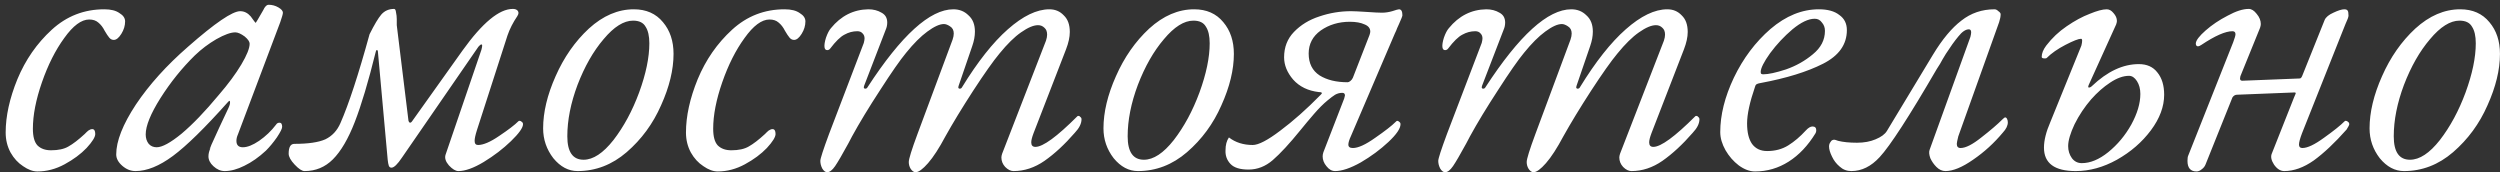 <?xml version="1.0" encoding="UTF-8"?> <svg xmlns="http://www.w3.org/2000/svg" width="377" height="26" viewBox="0 0 377 26" fill="none"><rect x="0" y="0" width="377" height="26" fill="#333333" stroke="none"/><path d="M5.643 25.855C4.959 25.855 4.237 25.589 3.477 25.057C2.717 24.563 2.09 23.879 1.596 23.005C1.102 22.093 0.855 21.086 0.855 19.984C0.855 17.514 1.444 14.835 2.622 11.947C3.838 9.021 5.567 6.532 7.809 4.48C10.051 2.428 12.692 1.402 15.732 1.402C16.72 1.402 17.48 1.592 18.012 1.972C18.582 2.314 18.867 2.732 18.867 3.226C18.867 3.872 18.677 4.499 18.297 5.107C17.917 5.715 17.537 6.019 17.157 6.019C16.891 6.019 16.663 5.905 16.473 5.677C16.283 5.449 16.055 5.107 15.789 4.651C15.523 4.119 15.2 3.701 14.82 3.397C14.478 3.093 14.022 2.941 13.452 2.941C12.274 2.941 11.02 3.872 9.69 5.734C8.36 7.558 7.239 9.781 6.327 12.403C5.415 15.025 4.959 17.362 4.959 19.414C4.959 20.592 5.187 21.428 5.643 21.922C6.137 22.416 6.821 22.663 7.695 22.663C8.797 22.663 9.671 22.473 10.317 22.093C11.001 21.713 11.818 21.086 12.768 20.212C12.806 20.174 12.901 20.079 13.053 19.927C13.243 19.737 13.395 19.623 13.509 19.585C13.623 19.509 13.756 19.471 13.908 19.471C14.212 19.471 14.364 19.718 14.364 20.212C14.364 20.668 13.927 21.371 13.053 22.321C12.179 23.233 11.077 24.05 9.747 24.772C8.417 25.494 7.049 25.855 5.643 25.855ZM20.433 25.798C19.711 25.798 19.046 25.532 18.438 25C17.83 24.468 17.526 23.898 17.526 23.29C17.526 21.276 18.514 18.768 20.49 15.766C22.504 12.764 25.126 9.857 28.356 7.045C32.422 3.473 35.044 1.687 36.222 1.687C36.83 1.687 37.362 1.953 37.818 2.485C38.274 3.131 38.521 3.454 38.559 3.454L38.844 2.998C39.604 1.706 39.927 1.136 39.813 1.288C40.041 0.908 40.269 0.718 40.497 0.718C41.029 0.718 41.523 0.851 41.979 1.117C42.435 1.383 42.663 1.649 42.663 1.915C42.663 2.105 42.53 2.58 42.264 3.34L35.88 20.269C35.728 20.611 35.652 20.934 35.652 21.238C35.652 21.884 35.975 22.207 36.621 22.207C37.305 22.207 38.122 21.884 39.072 21.238C40.06 20.554 40.915 19.737 41.637 18.787C41.751 18.597 41.922 18.502 42.15 18.502C42.416 18.502 42.549 18.711 42.549 19.129C42.549 19.395 42.283 19.927 41.751 20.725C41.219 21.485 40.668 22.15 40.098 22.72C39.034 23.708 37.951 24.468 36.849 25C35.785 25.532 34.797 25.798 33.885 25.798C33.277 25.798 32.707 25.551 32.175 25.057C31.681 24.601 31.434 24.107 31.434 23.575C31.434 23.157 31.548 22.72 31.776 22.264C31.548 22.682 31.586 22.53 31.89 21.808C32.232 21.048 32.631 20.174 33.087 19.186C33.581 18.16 34.037 17.191 34.455 16.279C34.645 15.861 34.721 15.557 34.683 15.367C34.683 15.139 34.569 15.158 34.341 15.424C30.883 19.3 28.128 21.998 26.076 23.518C24.024 25.038 22.143 25.798 20.433 25.798ZM23.625 22.207C24.461 22.207 25.715 21.523 27.387 20.155C29.059 18.749 30.921 16.811 32.973 14.341C34.417 12.669 35.557 11.13 36.393 9.724C37.229 8.318 37.647 7.273 37.647 6.589C37.647 6.285 37.4 5.924 36.906 5.506C36.336 5.088 35.861 4.879 35.481 4.879C34.797 4.879 33.847 5.221 32.631 5.905C31.453 6.589 30.37 7.406 29.382 8.356C27.444 10.256 25.715 12.403 24.195 14.797C22.713 17.153 21.972 18.977 21.972 20.269C21.972 20.839 22.124 21.314 22.428 21.694C22.732 22.036 23.131 22.207 23.625 22.207ZM45.924 25.798C45.544 25.798 45.05 25.475 44.442 24.829C43.834 24.183 43.53 23.632 43.53 23.176C43.53 22.188 43.815 21.694 44.385 21.694C46.475 21.694 48.033 21.466 49.059 21.01C50.085 20.516 50.845 19.699 51.339 18.559C52.593 15.709 54.056 11.244 55.728 5.164C56.45 3.72 57.039 2.732 57.495 2.2C57.989 1.63 58.635 1.345 59.433 1.345C59.585 1.345 59.68 1.516 59.718 1.858C59.794 2.2 59.832 2.542 59.832 2.884C59.832 3.226 59.832 3.53 59.832 3.796L61.599 18.217C61.637 18.369 61.713 18.464 61.827 18.502C61.941 18.502 62.036 18.445 62.112 18.331L69.75 7.615C72.752 3.435 75.279 1.345 77.331 1.345C77.597 1.345 77.806 1.402 77.958 1.516C78.11 1.63 78.186 1.782 78.186 1.972C78.186 2.086 78.129 2.238 78.015 2.428C77.369 3.378 76.875 4.347 76.533 5.335L71.916 19.642C71.688 20.364 71.574 20.896 71.574 21.238C71.574 21.656 71.745 21.865 72.087 21.865C72.885 21.865 73.949 21.409 75.279 20.497C76.647 19.585 77.616 18.844 78.186 18.274C78.224 18.236 78.281 18.217 78.357 18.217C78.471 18.217 78.585 18.274 78.699 18.388C78.813 18.464 78.87 18.578 78.87 18.73C78.87 19.262 78.262 20.117 77.046 21.295C75.868 22.435 74.5 23.48 72.942 24.43C71.422 25.342 70.149 25.798 69.123 25.798C68.705 25.798 68.23 25.513 67.698 24.943C67.204 24.373 67.033 23.841 67.185 23.347L72.6 7.501C72.676 7.197 72.714 6.988 72.714 6.874C72.714 6.76 72.676 6.703 72.6 6.703C72.486 6.703 72.334 6.817 72.144 7.045L60.63 23.746C59.946 24.772 59.414 25.285 59.034 25.285C58.844 25.285 58.711 25.19 58.635 25C58.559 24.772 58.502 24.468 58.464 24.088L56.982 7.729C56.982 7.615 56.925 7.558 56.811 7.558C56.735 7.558 56.678 7.672 56.64 7.9C55.538 12.346 54.493 15.842 53.505 18.388C52.517 20.934 51.415 22.815 50.199 24.031C49.021 25.209 47.596 25.798 45.924 25.798ZM87.091 25.798C85.724 25.798 84.507 25.152 83.444 23.86C82.418 22.53 81.904 21.029 81.904 19.357C81.904 16.925 82.531 14.303 83.785 11.491C85.04 8.641 86.712 6.247 88.802 4.309C90.93 2.371 93.191 1.402 95.585 1.402C97.447 1.402 98.909 2.048 99.974 3.34C101.038 4.594 101.57 6.19 101.57 8.128C101.57 10.522 100.943 13.106 99.689 15.88C98.472 18.654 96.743 21.01 94.501 22.948C92.297 24.848 89.828 25.798 87.091 25.798ZM88.004 24.088C89.448 24.088 90.948 23.1 92.507 21.124C94.064 19.11 95.356 16.716 96.382 13.942C97.409 11.13 97.921 8.66 97.921 6.532C97.921 5.43 97.731 4.594 97.352 4.024C97.01 3.416 96.382 3.112 95.471 3.112C94.064 3.112 92.582 4.043 91.025 5.905C89.466 7.729 88.156 10.028 87.091 12.802C86.066 15.538 85.552 18.122 85.552 20.554C85.552 22.91 86.37 24.088 88.004 24.088ZM108.232 25.855C107.548 25.855 106.826 25.589 106.066 25.057C105.306 24.563 104.679 23.879 104.185 23.005C103.691 22.093 103.444 21.086 103.444 19.984C103.444 17.514 104.033 14.835 105.211 11.947C106.427 9.021 108.156 6.532 110.398 4.48C112.64 2.428 115.281 1.402 118.321 1.402C119.309 1.402 120.069 1.592 120.601 1.972C121.171 2.314 121.456 2.732 121.456 3.226C121.456 3.872 121.266 4.499 120.886 5.107C120.506 5.715 120.126 6.019 119.746 6.019C119.48 6.019 119.252 5.905 119.062 5.677C118.872 5.449 118.644 5.107 118.378 4.651C118.112 4.119 117.789 3.701 117.409 3.397C117.067 3.093 116.611 2.941 116.041 2.941C114.863 2.941 113.609 3.872 112.279 5.734C110.949 7.558 109.828 9.781 108.916 12.403C108.004 15.025 107.548 17.362 107.548 19.414C107.548 20.592 107.776 21.428 108.232 21.922C108.726 22.416 109.41 22.663 110.284 22.663C111.386 22.663 112.26 22.473 112.906 22.093C113.59 21.713 114.407 21.086 115.357 20.212C115.395 20.174 115.49 20.079 115.642 19.927C115.832 19.737 115.984 19.623 116.098 19.585C116.212 19.509 116.345 19.471 116.497 19.471C116.801 19.471 116.953 19.718 116.953 20.212C116.953 20.668 116.516 21.371 115.642 22.321C114.768 23.233 113.666 24.05 112.336 24.772C111.006 25.494 109.638 25.855 108.232 25.855ZM124.732 25.969C124.466 25.969 124.219 25.779 123.991 25.399C123.801 25.019 123.706 24.639 123.706 24.259C123.706 23.917 124.143 22.568 125.017 20.212L130.261 6.475C130.337 6.171 130.375 5.943 130.375 5.791C130.375 5.487 130.28 5.24 130.09 5.05C129.9 4.822 129.634 4.708 129.292 4.708C128.608 4.708 127.962 4.879 127.354 5.221C126.746 5.525 126.024 6.228 125.188 7.33C125.074 7.482 124.922 7.558 124.732 7.558C124.504 7.558 124.371 7.406 124.333 7.102C124.295 6.76 124.371 6.285 124.561 5.677C124.789 5.031 125.036 4.556 125.302 4.252C126.822 2.39 128.703 1.44 130.945 1.402C131.705 1.402 132.37 1.573 132.94 1.915C133.51 2.219 133.795 2.713 133.795 3.397C133.795 3.777 133.719 4.138 133.567 4.48L130.318 12.916L130.261 13.144C130.261 13.296 130.337 13.372 130.489 13.372C130.641 13.372 130.755 13.296 130.831 13.144C135.923 5.316 140.236 1.402 143.77 1.402C144.682 1.402 145.442 1.706 146.05 2.314C146.696 2.884 147.019 3.701 147.019 4.765C147.019 5.449 146.886 6.171 146.62 6.931L144.568 12.916L144.511 13.144C144.511 13.296 144.587 13.372 144.739 13.372C144.891 13.372 145.005 13.296 145.081 13.144C147.437 9.306 149.736 6.399 151.978 4.423C154.258 2.409 156.348 1.402 158.248 1.402C159.122 1.402 159.844 1.706 160.414 2.314C161.022 2.884 161.326 3.72 161.326 4.822C161.326 5.582 161.136 6.456 160.756 7.444L155.854 20.098C155.626 20.706 155.512 21.162 155.512 21.466C155.512 21.922 155.721 22.15 156.139 22.15C157.279 22.15 159.388 20.611 162.466 17.533C162.504 17.495 162.561 17.476 162.637 17.476C162.751 17.476 162.846 17.533 162.922 17.647C163.036 17.723 163.093 17.837 163.093 17.989C163.093 18.635 162.751 19.319 162.067 20.041C160.547 21.789 159.027 23.195 157.507 24.259C156.025 25.285 154.467 25.798 152.833 25.798C152.415 25.798 151.997 25.589 151.579 25.171C151.199 24.753 151.009 24.278 151.009 23.746C151.009 23.594 151.047 23.404 151.123 23.176L157.735 6.133C157.849 5.791 157.906 5.487 157.906 5.221C157.906 4.765 157.773 4.423 157.507 4.195C157.241 3.929 156.918 3.796 156.538 3.796C155.854 3.796 154.999 4.157 153.973 4.879C152.985 5.563 151.902 6.627 150.724 8.071C149.774 9.211 148.444 11.092 146.734 13.714C145.062 16.298 143.675 18.578 142.573 20.554C141.623 22.34 140.749 23.689 139.951 24.601C139.153 25.513 138.526 25.969 138.07 25.969C137.804 25.969 137.557 25.798 137.329 25.456C137.139 25.152 137.044 24.81 137.044 24.43C137.044 23.974 137.481 22.568 138.355 20.212L143.656 5.962C143.77 5.62 143.827 5.316 143.827 5.05C143.827 4.556 143.637 4.195 143.257 3.967C142.915 3.739 142.611 3.625 142.345 3.625C141.699 3.625 140.863 4.005 139.837 4.765C138.849 5.487 137.785 6.551 136.645 7.957C135.733 9.059 134.422 10.94 132.712 13.6C131.002 16.222 129.596 18.54 128.494 20.554L127.924 21.637C127.012 23.309 126.347 24.449 125.929 25.057C125.511 25.665 125.112 25.969 124.732 25.969ZM171.59 25.798C170.222 25.798 169.006 25.152 167.942 23.86C166.916 22.53 166.403 21.029 166.403 19.357C166.403 16.925 167.03 14.303 168.284 11.491C169.538 8.641 171.21 6.247 173.3 4.309C175.428 2.371 177.689 1.402 180.083 1.402C181.945 1.402 183.408 2.048 184.472 3.34C185.536 4.594 186.068 6.19 186.068 8.128C186.068 10.522 185.441 13.106 184.187 15.88C182.971 18.654 181.242 21.01 179 22.948C176.796 24.848 174.326 25.798 171.59 25.798ZM172.502 24.088C173.946 24.088 175.447 23.1 177.005 21.124C178.563 19.11 179.855 16.716 180.881 13.942C181.907 11.13 182.42 8.66 182.42 6.532C182.42 5.43 182.23 4.594 181.85 4.024C181.508 3.416 180.881 3.112 179.969 3.112C178.563 3.112 177.081 4.043 175.523 5.905C173.965 7.729 172.654 10.028 171.59 12.802C170.564 15.538 170.051 18.122 170.051 20.554C170.051 22.91 170.868 24.088 172.502 24.088ZM201.337 25.798C200.843 25.798 200.406 25.551 200.026 25.057C199.646 24.601 199.456 24.107 199.456 23.575C199.456 23.385 199.494 23.176 199.57 22.948L202.705 14.854L202.819 14.398C202.819 14.132 202.686 13.999 202.42 13.999C202.04 13.999 201.679 14.094 201.337 14.284C201.033 14.474 200.653 14.759 200.197 15.139C199.551 15.671 198.867 16.355 198.145 17.191C197.423 18.027 196.739 18.844 196.093 19.642C194.459 21.656 193.072 23.157 191.932 24.145C190.83 25.095 189.614 25.57 188.284 25.57C186.992 25.57 186.08 25.285 185.548 24.715C185.016 24.145 184.769 23.461 184.807 22.663C184.807 21.865 184.978 21.219 185.32 20.725C186.308 21.485 187.505 21.865 188.911 21.865C189.785 21.865 191.172 21.143 193.072 19.699C195.01 18.255 197.024 16.469 199.114 14.341C199.266 14.189 199.342 14.094 199.342 14.056C199.342 13.942 199.19 13.885 198.886 13.885C197.252 13.695 195.96 13.068 195.01 12.004C194.098 10.94 193.642 9.819 193.642 8.641C193.642 7.121 194.136 5.848 195.124 4.822C196.15 3.758 197.423 2.979 198.943 2.485C200.501 1.953 202.097 1.687 203.731 1.687C204.187 1.687 204.985 1.725 206.125 1.801C207.189 1.877 207.949 1.915 208.405 1.915C208.899 1.915 209.412 1.839 209.944 1.687C210.514 1.497 210.856 1.402 210.97 1.402C211.312 1.402 211.483 1.706 211.483 2.314C211.483 2.428 211.312 2.865 210.97 3.625C210.894 3.777 210.799 3.986 210.685 4.252C210.609 4.48 210.495 4.746 210.343 5.05L203.731 20.497C203.465 21.067 203.332 21.504 203.332 21.808C203.332 22.15 203.56 22.321 204.016 22.321C204.814 22.321 205.935 21.808 207.379 20.782C208.861 19.756 209.887 18.958 210.457 18.388C210.571 18.274 210.647 18.217 210.685 18.217C210.799 18.217 210.913 18.274 211.027 18.388C211.141 18.464 211.198 18.578 211.198 18.73C211.198 19.376 210.59 20.269 209.374 21.409C208.158 22.549 206.771 23.575 205.213 24.487C203.655 25.361 202.363 25.798 201.337 25.798ZM203.218 12.403C203.332 12.403 203.465 12.346 203.617 12.232C203.807 12.08 203.94 11.909 204.016 11.719L206.524 5.278C206.6 5.05 206.638 4.879 206.638 4.765C206.638 4.271 206.353 3.91 205.783 3.682C205.213 3.416 204.472 3.283 203.56 3.283C201.888 3.283 200.425 3.72 199.171 4.594C197.955 5.468 197.347 6.627 197.347 8.071C197.347 9.553 197.898 10.655 199 11.377C200.102 12.061 201.508 12.403 203.218 12.403ZM217.914 25.969C217.648 25.969 217.401 25.779 217.173 25.399C216.983 25.019 216.888 24.639 216.888 24.259C216.888 23.917 217.325 22.568 218.199 20.212L223.443 6.475C223.519 6.171 223.557 5.943 223.557 5.791C223.557 5.487 223.462 5.24 223.272 5.05C223.082 4.822 222.816 4.708 222.474 4.708C221.79 4.708 221.144 4.879 220.536 5.221C219.928 5.525 219.206 6.228 218.37 7.33C218.256 7.482 218.104 7.558 217.914 7.558C217.686 7.558 217.553 7.406 217.515 7.102C217.477 6.76 217.553 6.285 217.743 5.677C217.971 5.031 218.218 4.556 218.484 4.252C220.004 2.39 221.885 1.44 224.127 1.402C224.887 1.402 225.552 1.573 226.122 1.915C226.692 2.219 226.977 2.713 226.977 3.397C226.977 3.777 226.901 4.138 226.749 4.48L223.5 12.916L223.443 13.144C223.443 13.296 223.519 13.372 223.671 13.372C223.823 13.372 223.937 13.296 224.013 13.144C229.105 5.316 233.418 1.402 236.952 1.402C237.864 1.402 238.624 1.706 239.232 2.314C239.878 2.884 240.201 3.701 240.201 4.765C240.201 5.449 240.068 6.171 239.802 6.931L237.75 12.916L237.693 13.144C237.693 13.296 237.769 13.372 237.921 13.372C238.073 13.372 238.187 13.296 238.263 13.144C240.619 9.306 242.918 6.399 245.16 4.423C247.44 2.409 249.53 1.402 251.43 1.402C252.304 1.402 253.026 1.706 253.596 2.314C254.204 2.884 254.508 3.72 254.508 4.822C254.508 5.582 254.318 6.456 253.938 7.444L249.036 20.098C248.808 20.706 248.694 21.162 248.694 21.466C248.694 21.922 248.903 22.15 249.321 22.15C250.461 22.15 252.57 20.611 255.648 17.533C255.686 17.495 255.743 17.476 255.819 17.476C255.933 17.476 256.028 17.533 256.104 17.647C256.218 17.723 256.275 17.837 256.275 17.989C256.275 18.635 255.933 19.319 255.249 20.041C253.729 21.789 252.209 23.195 250.689 24.259C249.207 25.285 247.649 25.798 246.015 25.798C245.597 25.798 245.179 25.589 244.761 25.171C244.381 24.753 244.191 24.278 244.191 23.746C244.191 23.594 244.229 23.404 244.305 23.176L250.917 6.133C251.031 5.791 251.088 5.487 251.088 5.221C251.088 4.765 250.955 4.423 250.689 4.195C250.423 3.929 250.1 3.796 249.72 3.796C249.036 3.796 248.181 4.157 247.155 4.879C246.167 5.563 245.084 6.627 243.906 8.071C242.956 9.211 241.626 11.092 239.916 13.714C238.244 16.298 236.857 18.578 235.755 20.554C234.805 22.34 233.931 23.689 233.133 24.601C232.335 25.513 231.708 25.969 231.252 25.969C230.986 25.969 230.739 25.798 230.511 25.456C230.321 25.152 230.226 24.81 230.226 24.43C230.226 23.974 230.663 22.568 231.537 20.212L236.838 5.962C236.952 5.62 237.009 5.316 237.009 5.05C237.009 4.556 236.819 4.195 236.439 3.967C236.097 3.739 235.793 3.625 235.527 3.625C234.881 3.625 234.045 4.005 233.019 4.765C232.031 5.487 230.967 6.551 229.827 7.957C228.915 9.059 227.604 10.94 225.894 13.6C224.184 16.222 222.778 18.54 221.676 20.554L221.106 21.637C220.194 23.309 219.529 24.449 219.111 25.057C218.693 25.665 218.294 25.969 217.914 25.969ZM264.657 25.855C263.859 25.855 263.042 25.551 262.206 24.943C261.408 24.335 260.743 23.575 260.211 22.663C259.679 21.713 259.413 20.801 259.413 19.927C259.413 17.343 260.097 14.607 261.465 11.719C262.871 8.793 264.714 6.342 266.994 4.366C269.312 2.39 271.744 1.402 274.29 1.402C275.62 1.402 276.646 1.687 277.368 2.257C278.128 2.789 278.508 3.549 278.508 4.537C278.508 6.703 277.311 8.394 274.917 9.61C272.523 10.826 269.388 11.795 265.512 12.517C265.474 12.517 265.379 12.536 265.227 12.574C265.075 12.612 264.942 12.669 264.828 12.745C264.752 12.821 264.695 12.935 264.657 13.087C263.859 15.405 263.46 17.248 263.46 18.616C263.46 19.946 263.707 20.972 264.201 21.694C264.733 22.416 265.493 22.777 266.481 22.777C267.697 22.777 268.761 22.492 269.673 21.922C270.585 21.352 271.459 20.611 272.295 19.699C272.675 19.281 273.017 19.072 273.321 19.072C273.701 19.072 273.891 19.262 273.891 19.642C273.891 19.832 273.853 19.984 273.777 20.098C272.637 21.96 271.288 23.385 269.73 24.373C268.172 25.361 266.481 25.855 264.657 25.855ZM265.911 11.206C266.671 11.206 267.811 10.959 269.331 10.465C270.851 9.933 272.2 9.173 273.378 8.185C274.594 7.197 275.202 6.019 275.202 4.651C275.202 4.157 275.05 3.739 274.746 3.397C274.48 3.017 274.119 2.827 273.663 2.827C272.713 2.827 271.592 3.359 270.3 4.423C269.046 5.487 267.925 6.684 266.937 8.014C265.987 9.344 265.512 10.294 265.512 10.864C265.512 11.016 265.55 11.111 265.626 11.149C265.702 11.187 265.797 11.206 265.911 11.206ZM279.182 25.798C278.498 25.798 277.909 25.57 277.415 25.114C276.921 24.696 276.541 24.202 276.275 23.632C275.971 23.024 275.819 22.511 275.819 22.093C275.819 21.827 275.895 21.599 276.047 21.409C276.161 21.181 276.351 21.067 276.617 21.067C276.693 21.067 276.883 21.124 277.187 21.238C277.947 21.428 278.897 21.523 280.037 21.523C281.101 21.523 282.032 21.352 282.83 21.01C283.666 20.668 284.236 20.25 284.54 19.756L291.494 8.242C292.9 5.924 294.325 4.214 295.769 3.112C297.213 1.972 298.885 1.402 300.785 1.402C300.975 1.402 301.165 1.497 301.355 1.687C301.583 1.839 301.697 1.991 301.697 2.143C301.697 2.485 301.621 2.884 301.469 3.34L295.313 20.554C295.161 21.162 295.085 21.542 295.085 21.694C295.085 22.112 295.275 22.321 295.655 22.321C296.415 22.321 297.46 21.789 298.79 20.725C300.158 19.661 301.222 18.749 301.982 17.989C302.172 17.799 302.305 17.704 302.381 17.704C302.495 17.704 302.59 17.78 302.666 17.932C302.742 18.084 302.78 18.255 302.78 18.445C302.78 18.939 302.533 19.452 302.039 19.984C300.709 21.58 299.208 22.948 297.536 24.088C295.902 25.228 294.515 25.798 293.375 25.798C292.881 25.798 292.425 25.589 292.007 25.171C291.627 24.791 291.323 24.354 291.095 23.86C290.905 23.328 290.867 22.91 290.981 22.606L297.137 5.563C297.213 5.259 297.251 5.031 297.251 4.879C297.251 4.575 297.137 4.423 296.909 4.423C296.415 4.423 295.883 4.784 295.313 5.506C294.743 6.19 294.116 7.064 293.432 8.128C293.318 8.318 293.147 8.603 292.919 8.983C292.729 9.363 292.444 9.838 292.064 10.408C287.884 17.59 285.015 22.017 283.457 23.689C282.165 25.095 280.74 25.798 279.182 25.798ZM313.018 25.798C309.826 25.798 308.23 24.62 308.23 22.264C308.23 21.162 308.553 19.87 309.199 18.388L313.873 6.874C313.949 6.57 313.987 6.323 313.987 6.133C313.987 5.943 313.93 5.848 313.816 5.848C313.436 5.848 312.657 6.152 311.479 6.76C310.301 7.368 309.351 8.033 308.629 8.755C308.591 8.793 308.496 8.812 308.344 8.812C308.04 8.812 307.888 8.736 307.888 8.584C307.888 8.052 308.116 7.482 308.572 6.874C309.446 5.734 310.472 4.765 311.65 3.967C312.866 3.131 314.025 2.504 315.127 2.086C316.229 1.63 317.084 1.402 317.692 1.402C318.072 1.402 318.414 1.592 318.718 1.972C319.06 2.352 319.231 2.751 319.231 3.169C319.231 3.283 319.193 3.454 319.117 3.682L314.956 12.859L314.899 13.087C314.899 13.163 314.937 13.201 315.013 13.201C315.165 13.201 315.317 13.125 315.469 12.973C317.787 10.769 320.143 9.667 322.537 9.667C323.753 9.667 324.684 10.085 325.33 10.921C326.014 11.757 326.356 12.878 326.356 14.284C326.356 16.07 325.691 17.856 324.361 19.642C323.031 21.428 321.321 22.91 319.231 24.088C317.179 25.228 315.108 25.798 313.018 25.798ZM313.93 24.601C315.222 24.601 316.552 24.05 317.92 22.948C319.326 21.808 320.485 20.421 321.397 18.787C322.309 17.115 322.765 15.576 322.765 14.17C322.765 13.41 322.594 12.764 322.252 12.232C321.91 11.7 321.511 11.434 321.055 11.434C320.181 11.434 319.231 11.776 318.205 12.46C317.217 13.106 316.267 13.942 315.355 14.968C314.367 16.108 313.531 17.362 312.847 18.73C312.201 20.098 311.878 21.2 311.878 22.036C311.878 22.72 312.068 23.328 312.448 23.86C312.828 24.354 313.322 24.601 313.93 24.601ZM331.24 25.855C330.328 25.855 329.872 25.323 329.872 24.259C329.872 23.879 329.91 23.613 329.986 23.461L336.769 6.361C336.997 5.753 337.111 5.354 337.111 5.164C337.111 4.86 336.959 4.708 336.655 4.708C335.591 4.708 334.033 5.392 331.981 6.76C331.753 6.912 331.582 6.988 331.468 6.988C331.24 6.988 331.126 6.836 331.126 6.532C331.164 6.076 331.658 5.43 332.608 4.594C333.558 3.758 334.66 3.017 335.914 2.371C337.168 1.687 338.232 1.345 339.106 1.345C339.524 1.345 339.923 1.592 340.303 2.086C340.721 2.58 340.93 3.093 340.93 3.625C340.93 3.777 340.892 3.967 340.816 4.195L337.852 11.491L337.795 11.833C337.795 12.061 337.909 12.175 338.137 12.175L346.801 11.833C346.953 11.833 347.086 11.681 347.2 11.377L350.563 2.998C350.753 2.58 351.19 2.219 351.874 1.915C352.596 1.573 353.147 1.402 353.527 1.402C353.793 1.402 353.964 1.478 354.04 1.63C354.116 1.744 354.154 1.991 354.154 2.371C354.154 2.561 354.002 2.979 353.698 3.625C353.432 4.271 353.242 4.746 353.128 5.05L347.143 20.098C346.839 20.896 346.687 21.466 346.687 21.808C346.687 22.15 346.858 22.321 347.2 22.321C347.96 22.321 349.043 21.808 350.449 20.782C351.893 19.756 352.938 18.92 353.584 18.274C353.622 18.236 353.679 18.217 353.755 18.217C353.869 18.217 353.983 18.274 354.097 18.388C354.211 18.464 354.268 18.578 354.268 18.73C354.268 18.844 354.135 19.11 353.869 19.528C352.083 21.542 350.43 23.1 348.91 24.202C347.39 25.266 345.908 25.798 344.464 25.798C343.894 25.798 343.381 25.475 342.925 24.829C342.507 24.183 342.393 23.632 342.583 23.176L345.946 14.683C346.022 14.531 346.079 14.398 346.117 14.284C346.193 14.132 346.212 14.037 346.174 13.999C346.174 13.961 346.117 13.942 346.003 13.942L337.339 14.284C337.073 14.284 336.845 14.417 336.655 14.683L332.608 24.772C332.494 25.076 332.304 25.323 332.038 25.513C331.772 25.741 331.506 25.855 331.24 25.855ZM362.517 25.798C361.149 25.798 359.933 25.152 358.869 23.86C357.843 22.53 357.33 21.029 357.33 19.357C357.33 16.925 357.957 14.303 359.211 11.491C360.465 8.641 362.137 6.247 364.227 4.309C366.355 2.371 368.616 1.402 371.01 1.402C372.872 1.402 374.335 2.048 375.399 3.34C376.463 4.594 376.995 6.19 376.995 8.128C376.995 10.522 376.368 13.106 375.114 15.88C373.898 18.654 372.169 21.01 369.927 22.948C367.723 24.848 365.253 25.798 362.517 25.798ZM363.429 24.088C364.873 24.088 366.374 23.1 367.932 21.124C369.49 19.11 370.782 16.716 371.808 13.942C372.834 11.13 373.347 8.66 373.347 6.532C373.347 5.43 373.157 4.594 372.777 4.024C372.435 3.416 371.808 3.112 370.896 3.112C369.49 3.112 368.008 4.043 366.45 5.905C364.892 7.729 363.581 10.028 362.517 12.802C361.491 15.538 360.978 18.122 360.978 20.554C360.978 22.91 361.795 24.088 363.429 24.088Z" fill="white"></path></svg> 